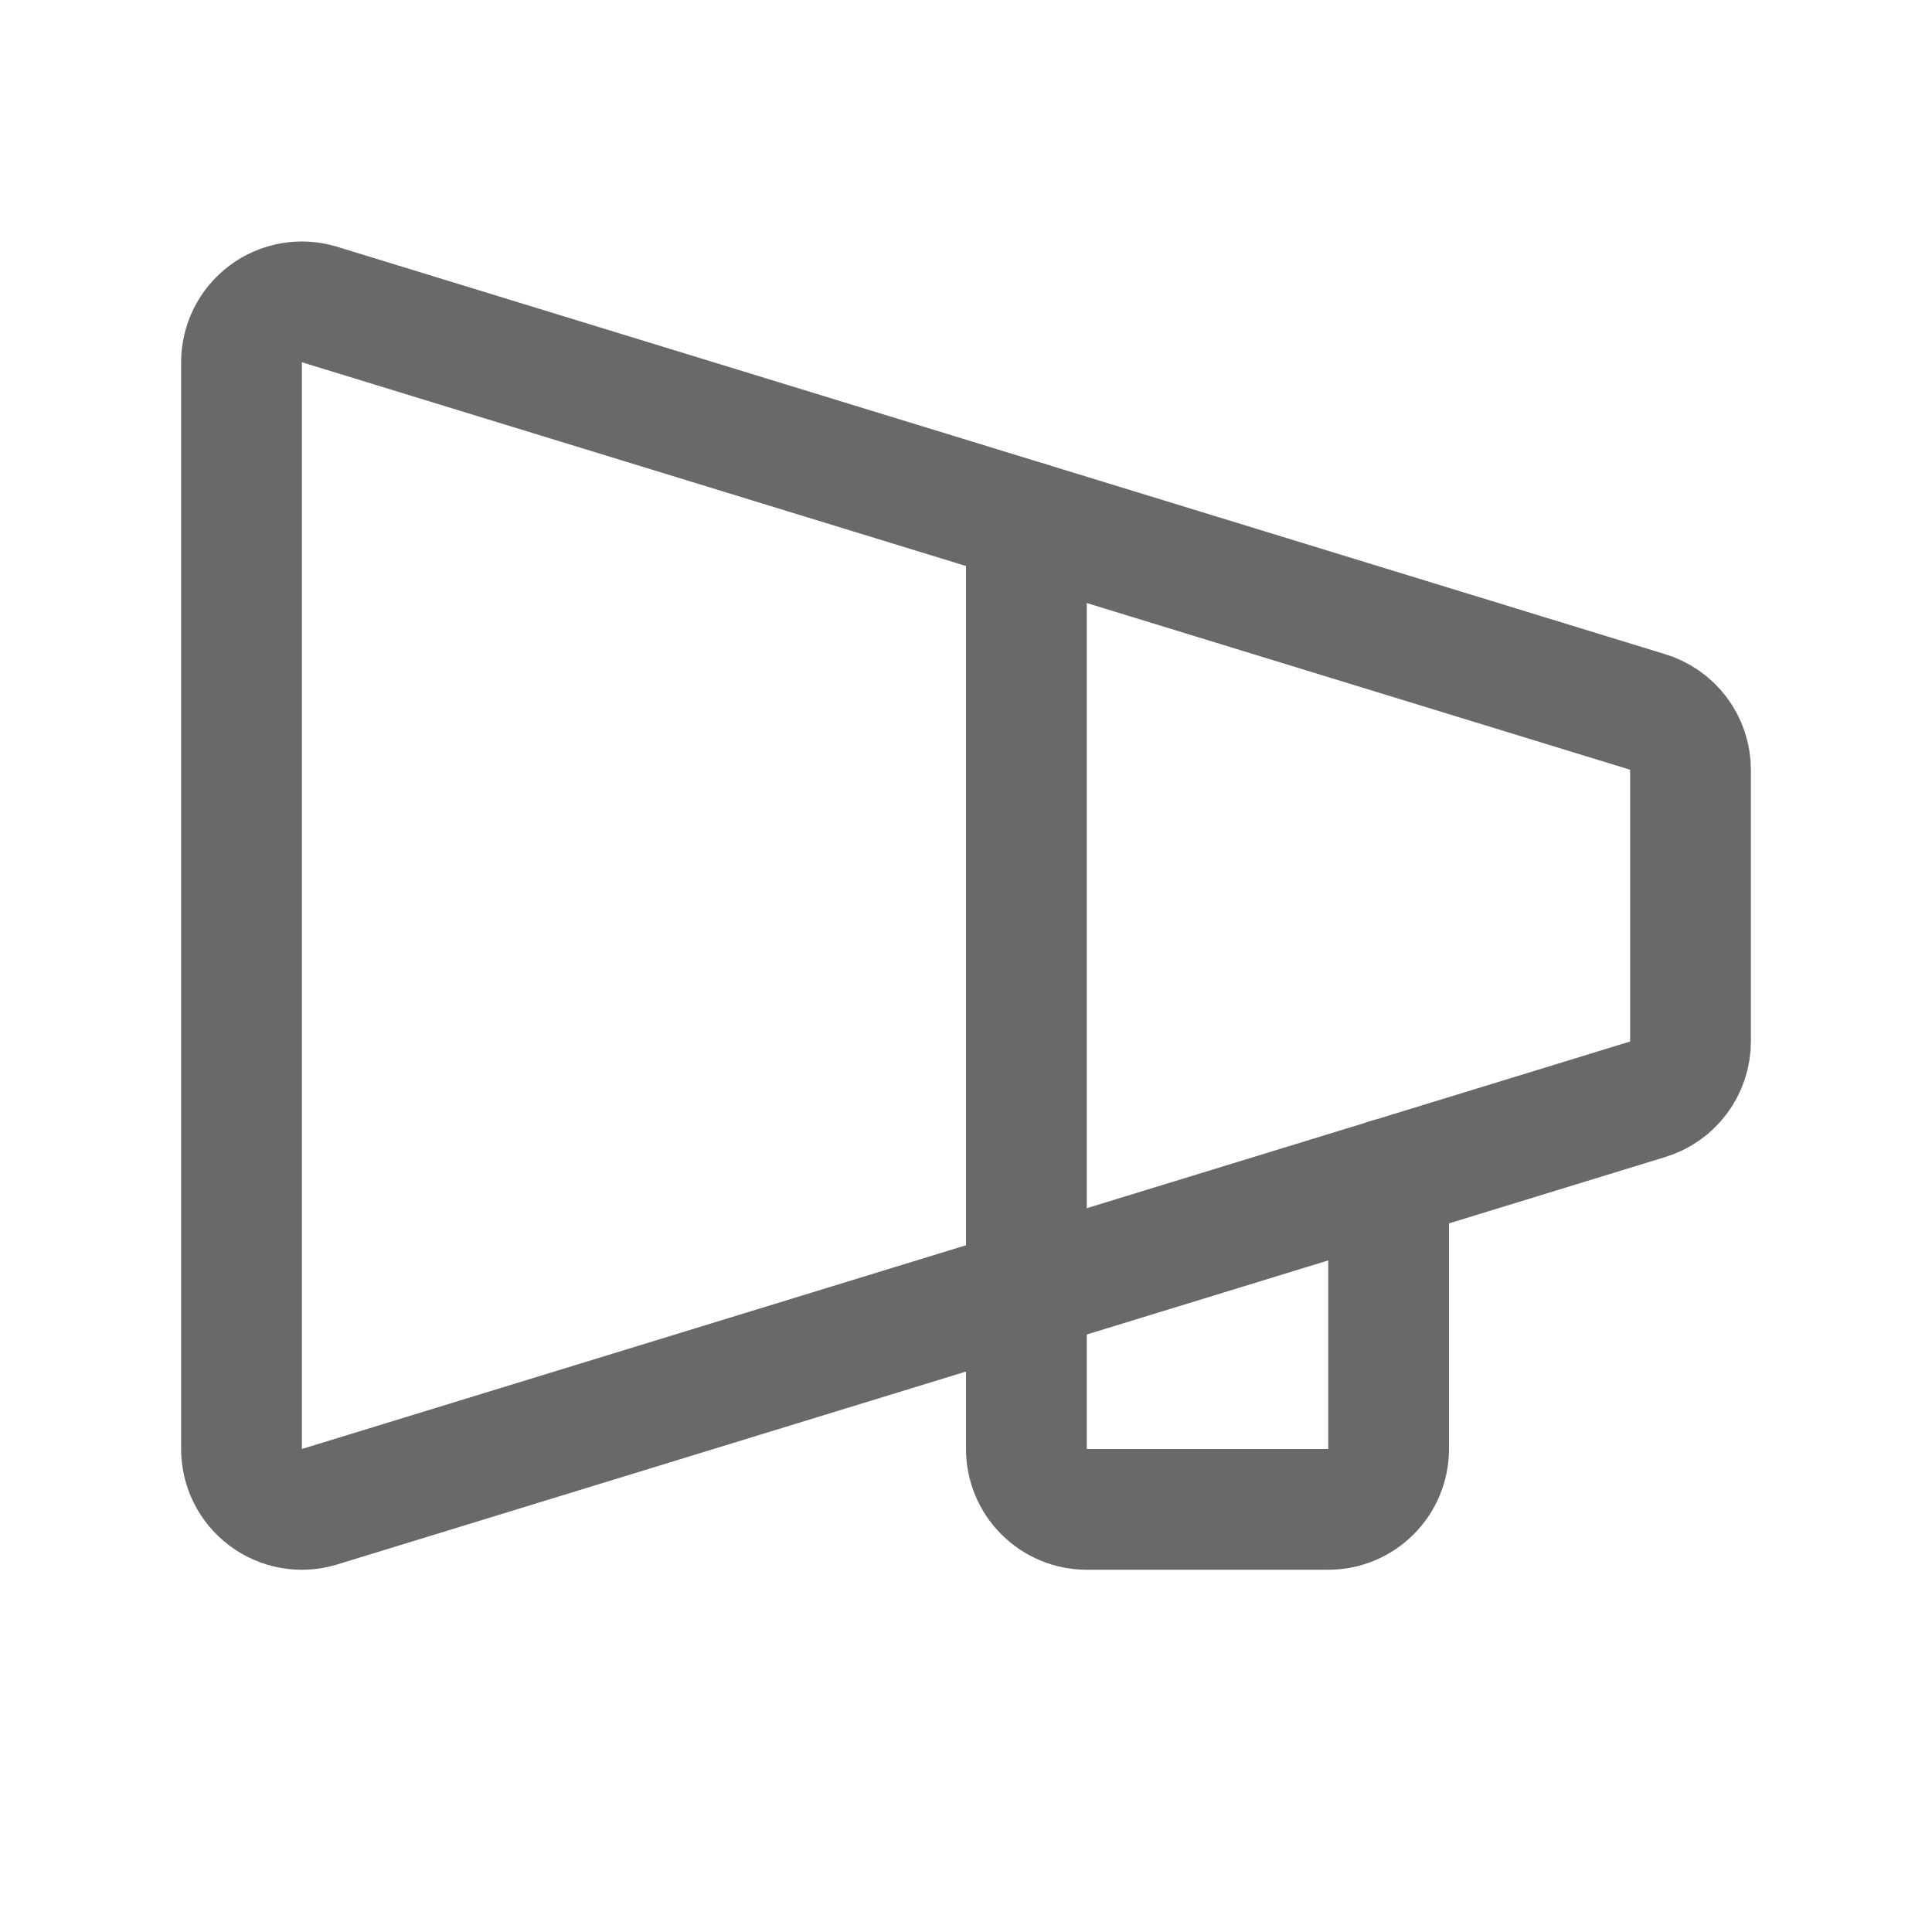 <svg width="24" height="24" viewBox="0 0 24 24" fill="none" xmlns="http://www.w3.org/2000/svg">
<g clip-path="url(#clip0_230_2338)">
<path d="M20.46 13.658C20.616 13.612 20.753 13.517 20.85 13.387C20.947 13.258 21 13.1 21 12.938V9.562C21 9.4 20.947 9.242 20.85 9.113C20.753 8.983 20.616 8.888 20.46 8.842L3.96 3.78C3.848 3.747 3.73 3.741 3.616 3.762C3.501 3.783 3.393 3.83 3.3 3.9C3.207 3.97 3.131 4.06 3.079 4.165C3.027 4.269 3 4.384 3 4.5V18C3 18.116 3.027 18.231 3.079 18.335C3.131 18.44 3.207 18.53 3.3 18.6C3.393 18.67 3.501 18.717 3.616 18.738C3.73 18.759 3.848 18.753 3.96 18.72L20.46 13.658Z" stroke="#696969" stroke-width="1.5" stroke-linecap="round" stroke-linejoin="round"/>
<path d="M17.25 14.642V18C17.25 18.199 17.171 18.39 17.03 18.53C16.89 18.671 16.699 18.75 16.5 18.75H13.5C13.301 18.75 13.11 18.671 12.97 18.53C12.829 18.39 12.75 18.199 12.75 18V6.477" stroke="#696969" stroke-width="1.5" stroke-linecap="round" stroke-linejoin="round"/>
</g>
<defs>
<clipPath id="clip0_230_2338">
<rect width="24" height="24" fill="white"/>
</clipPath>
</defs>
</svg>
